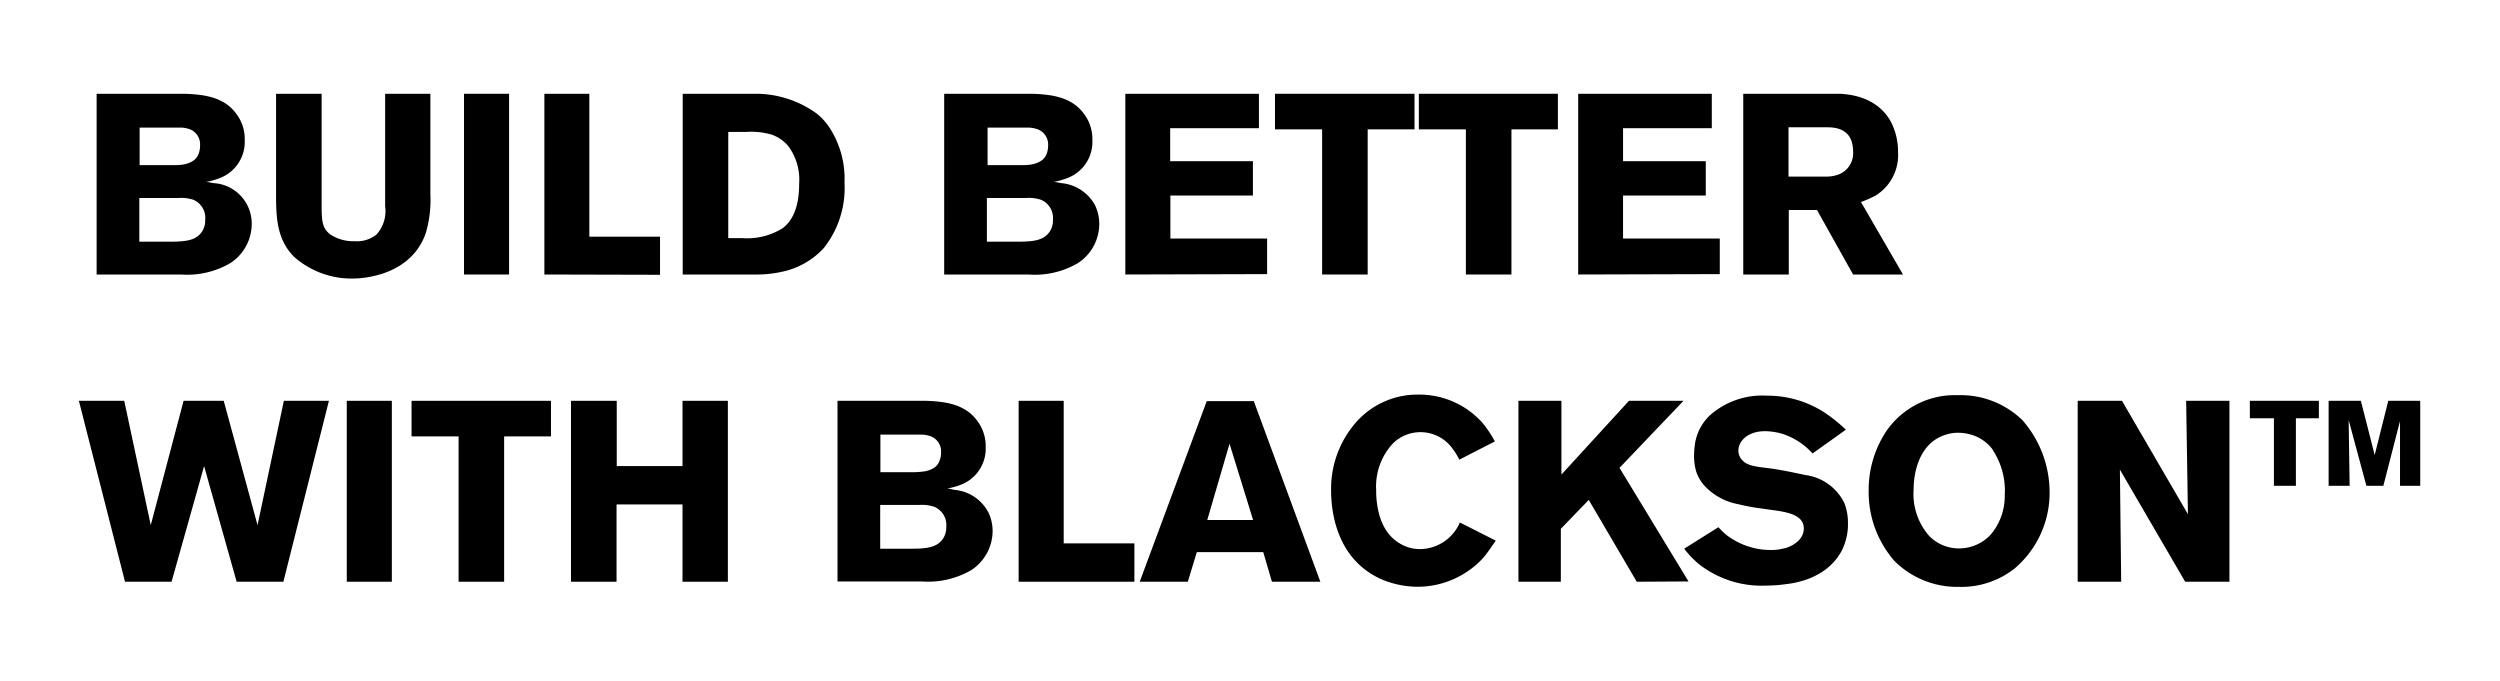 <svg xmlns="http://www.w3.org/2000/svg" viewBox="0 0 253.55 69.03"><path d="M23.35,26.69a8.68,8.68,0,0,1-5,1.15H9.8V9.51h7.52c.5,0,1,0,1.46,0,1.89.08,3.92.31,5.16,2a4.2,4.2,0,0,1,.88,2.7A3.93,3.93,0,0,1,22.44,18a7.49,7.49,0,0,1-1.53.45,5.41,5.41,0,0,1,.72.12,4.11,4.11,0,0,1,3.9,4.18A4.75,4.75,0,0,1,23.35,26.69ZM19.14,13.07a3.07,3.07,0,0,0-1-.13H14.16v3.81h3.45s.67,0,1-.07c1-.19,1.37-.65,1.53-1.07a2.42,2.42,0,0,0,.15-.85A1.64,1.64,0,0,0,19.14,13.07Zm.47,7.19a3.92,3.92,0,0,0-1.48-.18h-4v4.43h3.19c1.64,0,2.44-.18,3-.8a2,2,0,0,0,.49-1.4A2,2,0,0,0,19.61,20.26Z"></path><path d="M43.17,23.68c-1.53,4.29-6.36,4.57-7.4,4.57a8.79,8.79,0,0,1-5.94-2.2C28.06,24.28,28,22,28,19.74V9.51h4.62V20.93c0,1.64.13,2.26.86,2.83a4.12,4.12,0,0,0,2.44.7,3.18,3.18,0,0,0,2.26-.67,3.54,3.54,0,0,0,.88-2.88V9.51h4.59V19.74A11.85,11.85,0,0,1,43.17,23.68Z"></path><path d="M47.06,27.84V9.51h4.57V27.84Z"></path><path d="M55.21,27.84V9.51h4.56V24h7.17v3.87Z"></path><path d="M83.55,25.16a8,8,0,0,1-4.18,2.39,12.13,12.13,0,0,1-2.94.29H69.24V9.51h5.84c.58,0,1.12,0,1.67,0a10.54,10.54,0,0,1,6.07,2,6.12,6.12,0,0,1,1.45,1.66,9.5,9.5,0,0,1,1.38,5.35A9.83,9.83,0,0,1,83.55,25.16ZM80,14.89a3.71,3.71,0,0,0-1.79-1.25,7.42,7.42,0,0,0-2.52-.26H73.86V24.15h1.41a6.8,6.8,0,0,0,4.1-1c.93-.7,1.68-2,1.68-4.52A5.7,5.7,0,0,0,80,14.89Z"></path><path d="M109.31,26.69a8.63,8.63,0,0,1-5,1.15H95.76V9.51h7.53c.49,0,1,0,1.45,0,1.9.08,3.92.31,5.17,2a4.26,4.26,0,0,1,.88,2.7A3.92,3.92,0,0,1,108.4,18a7.49,7.49,0,0,1-1.53.45,5.3,5.3,0,0,1,.73.12,4.31,4.31,0,0,1,3.48,2.29,4.44,4.44,0,0,1,.41,1.89A4.75,4.75,0,0,1,109.31,26.69Zm-4.2-13.62a3.11,3.11,0,0,0-1-.13h-3.95v3.81h3.45s.68,0,1-.07c1-.19,1.38-.65,1.54-1.07a2.42,2.42,0,0,0,.15-.85A1.65,1.65,0,0,0,105.11,13.07Zm.46,7.19a3.89,3.89,0,0,0-1.48-.18h-4v4.43h3.2c1.63,0,2.44-.18,3-.8a2,2,0,0,0,.5-1.4A2,2,0,0,0,105.57,20.26Z"></path><path d="M114.13,27.84V9.51h13.55V13h-9v3.35h8.39v3.48H118.7v4.36h9.81v3.61Z"></path><path d="M138.71,13.12V27.84h-4.62V13.12h-4.78V9.51h14.15v3.61Z"></path><path d="M153.29,13.12V27.84h-4.62V13.12H143.9V9.51H158v3.61Z"></path><path d="M160.06,27.84V9.51h13.55V13h-9v3.35H173v3.48h-8.39v4.36h9.81v3.61Z"></path><path d="M187.94,27.84l-3.66-6.54h-2.86v6.54H176.8V9.51h8.25c.52,0,1,0,1.56,0,.83.05,3.74.23,5.17,2.85a6.62,6.62,0,0,1,.72,3.07,4.83,4.83,0,0,1-1.42,3.73,5.34,5.34,0,0,1-.86.68,13.07,13.07,0,0,1-1.48.65L193,27.84Zm-2.65-14.93h-3.9v5h3.79a3.57,3.57,0,0,0,1.22-.19,2.3,2.3,0,0,0,1.54-2.36C187.94,13,186.09,12.91,185.29,12.91Z"></path><path d="M28.74,59H24l-3.3-11.73L17.4,59H12.68L8,40.65h4.6l2.69,12.61,3.33-12.61h4.07l3.43,12.61,2.67-12.61h4.57Z"></path><path d="M35.17,59V40.65h4.57V59Z"></path><path d="M51.13,44.26V59H46.51V44.26H41.74V40.65H55.88v3.61Z"></path><path d="M69.22,59V51.16H62.53V59H57.91V40.65h4.64v6.62h6.67V40.65h4.6V59Z"></path><path d="M98.49,57.83a8.7,8.7,0,0,1-5,1.14H84.94V40.65h7.53c.49,0,1,0,1.45,0,1.9.07,3.92.31,5.17,2a4.26,4.26,0,0,1,.88,2.7,3.92,3.92,0,0,1-2.39,3.76,7.62,7.62,0,0,1-1.53.44c.26,0,.49.08.73.13A4.31,4.31,0,0,1,100.26,52a4.4,4.4,0,0,1,.41,1.89A4.75,4.75,0,0,1,98.49,57.83Zm-4.2-13.62a3.11,3.11,0,0,0-1-.13h-4v3.81h3.46a10,10,0,0,0,1-.08c1-.18,1.38-.64,1.53-1.06a2.17,2.17,0,0,0,.16-.86A1.64,1.64,0,0,0,94.29,44.21Zm.46,7.19a3.84,3.84,0,0,0-1.48-.19h-4v4.44h3.2c1.63,0,2.44-.18,3-.8a2,2,0,0,0,.5-1.4A2,2,0,0,0,94.75,51.4Z"></path><path d="M103.31,59V40.65h4.57V55.11h7.17V59Z"></path><path d="M129,59,128.12,56h-6.74L120.47,59h-4.88l6.8-18.32h4.77L133.91,59ZM124.7,45l-2.26,7.74h4.65Z"></path><path d="M150.49,56.51a9.05,9.05,0,0,1-6.69,3,9.5,9.5,0,0,1-3.74-.78c-4.83-2.18-5.06-7.5-5.06-9a10.22,10.22,0,0,1,2.23-6.54,8.3,8.3,0,0,1,6.64-3.17,8.59,8.59,0,0,1,6.47,2.85,11.38,11.38,0,0,1,1.27,1.9L148,46.62a6.11,6.11,0,0,0-.6-1,4,4,0,0,0-6.1-.68,6.41,6.41,0,0,0-1.73,4.75,9.76,9.76,0,0,0,.07,1.25c.31,2.52,1.4,3.66,2.42,4.23a3.87,3.87,0,0,0,2,.52,4.45,4.45,0,0,0,4-2.7l3.64,1.84C151.14,55.65,150.75,56.2,150.49,56.51Z"></path><path d="M166,59l-4.87-8.3-2.83,2.93V59H154V40.65h4.36v7.48l6.85-7.48h5.53l-6.49,6.8,7,11.52Z"></path><path d="M186.77,55.89c-1.58,2.88-4.88,3.27-5.76,3.37a14,14,0,0,1-1.85.13,10.33,10.33,0,0,1-6.9-2.21,10.11,10.11,0,0,1-1.45-1.53l3.47-2.18a8,8,0,0,0,.81.78,7.36,7.36,0,0,0,4.49,1.53A5.12,5.12,0,0,0,181,55.6c.13,0,1.94-.54,1.94-2,0-1.68-2.44-1.73-4.07-2a21.52,21.52,0,0,1-2.6-.47,6.18,6.18,0,0,1-3.45-1.92,4.15,4.15,0,0,1-.78-1.35,5.62,5.62,0,0,1-.23-1.61,10.16,10.16,0,0,1,.1-1.27,5,5,0,0,1,1.59-2.93,8,8,0,0,1,5.71-1.92,10.62,10.62,0,0,1,6,1.82,16.43,16.43,0,0,1,2,1.63l-3.38,2.41a7,7,0,0,0-3.09-2,6.68,6.68,0,0,0-1.71-.26c-1.87,0-2.72,1.09-2.72,1.94a1.37,1.37,0,0,0,.39,1c.62.68,1.63.65,3.34.91,1,.16,2,.37,3.07.6a5.15,5.15,0,0,1,3.94,2.83,5.46,5.46,0,0,1,.37,2A6,6,0,0,1,186.77,55.89Z"></path><path d="M204.39,57.6a8.7,8.7,0,0,1-5.76,1.92,9,9,0,0,1-6.49-2.62,10.62,10.62,0,0,1-2.62-7.17,10.77,10.77,0,0,1,1.73-5.91,8.42,8.42,0,0,1,7.32-3.74,9,9,0,0,1,6.55,2.54,11.12,11.12,0,0,1,2.75,7.32A10.06,10.06,0,0,1,204.39,57.6Zm-2.29-12a4.21,4.21,0,0,0-1.76-1.37,4.8,4.8,0,0,0-1.77-.34,4.26,4.26,0,0,0-2,.52c-1.84,1-2.49,3.3-2.49,5.24a6.43,6.43,0,0,0,1.53,4.65,4.18,4.18,0,0,0,3.09,1.32,4.38,4.38,0,0,0,3.17-1.37,6,6,0,0,0,1.45-4A7.5,7.5,0,0,0,202.1,45.63Z"></path><path d="M221.62,59,215,47.63,215.13,59h-4.41V40.65h4.49l6.69,11.5-.18-11.5h4.39V59Z"></path><path d="M232.85,42.42v6.85h-2.23V42.42h-2.44V40.65h7v1.77Zm10.56,6.85,0-6.57-1.69,6.57H240L238.2,42.6l.1,6.67h-2.13l0-8.62h3.27l1.4,5.5,1.38-5.5h3.24l0,8.62Z"></path></svg>